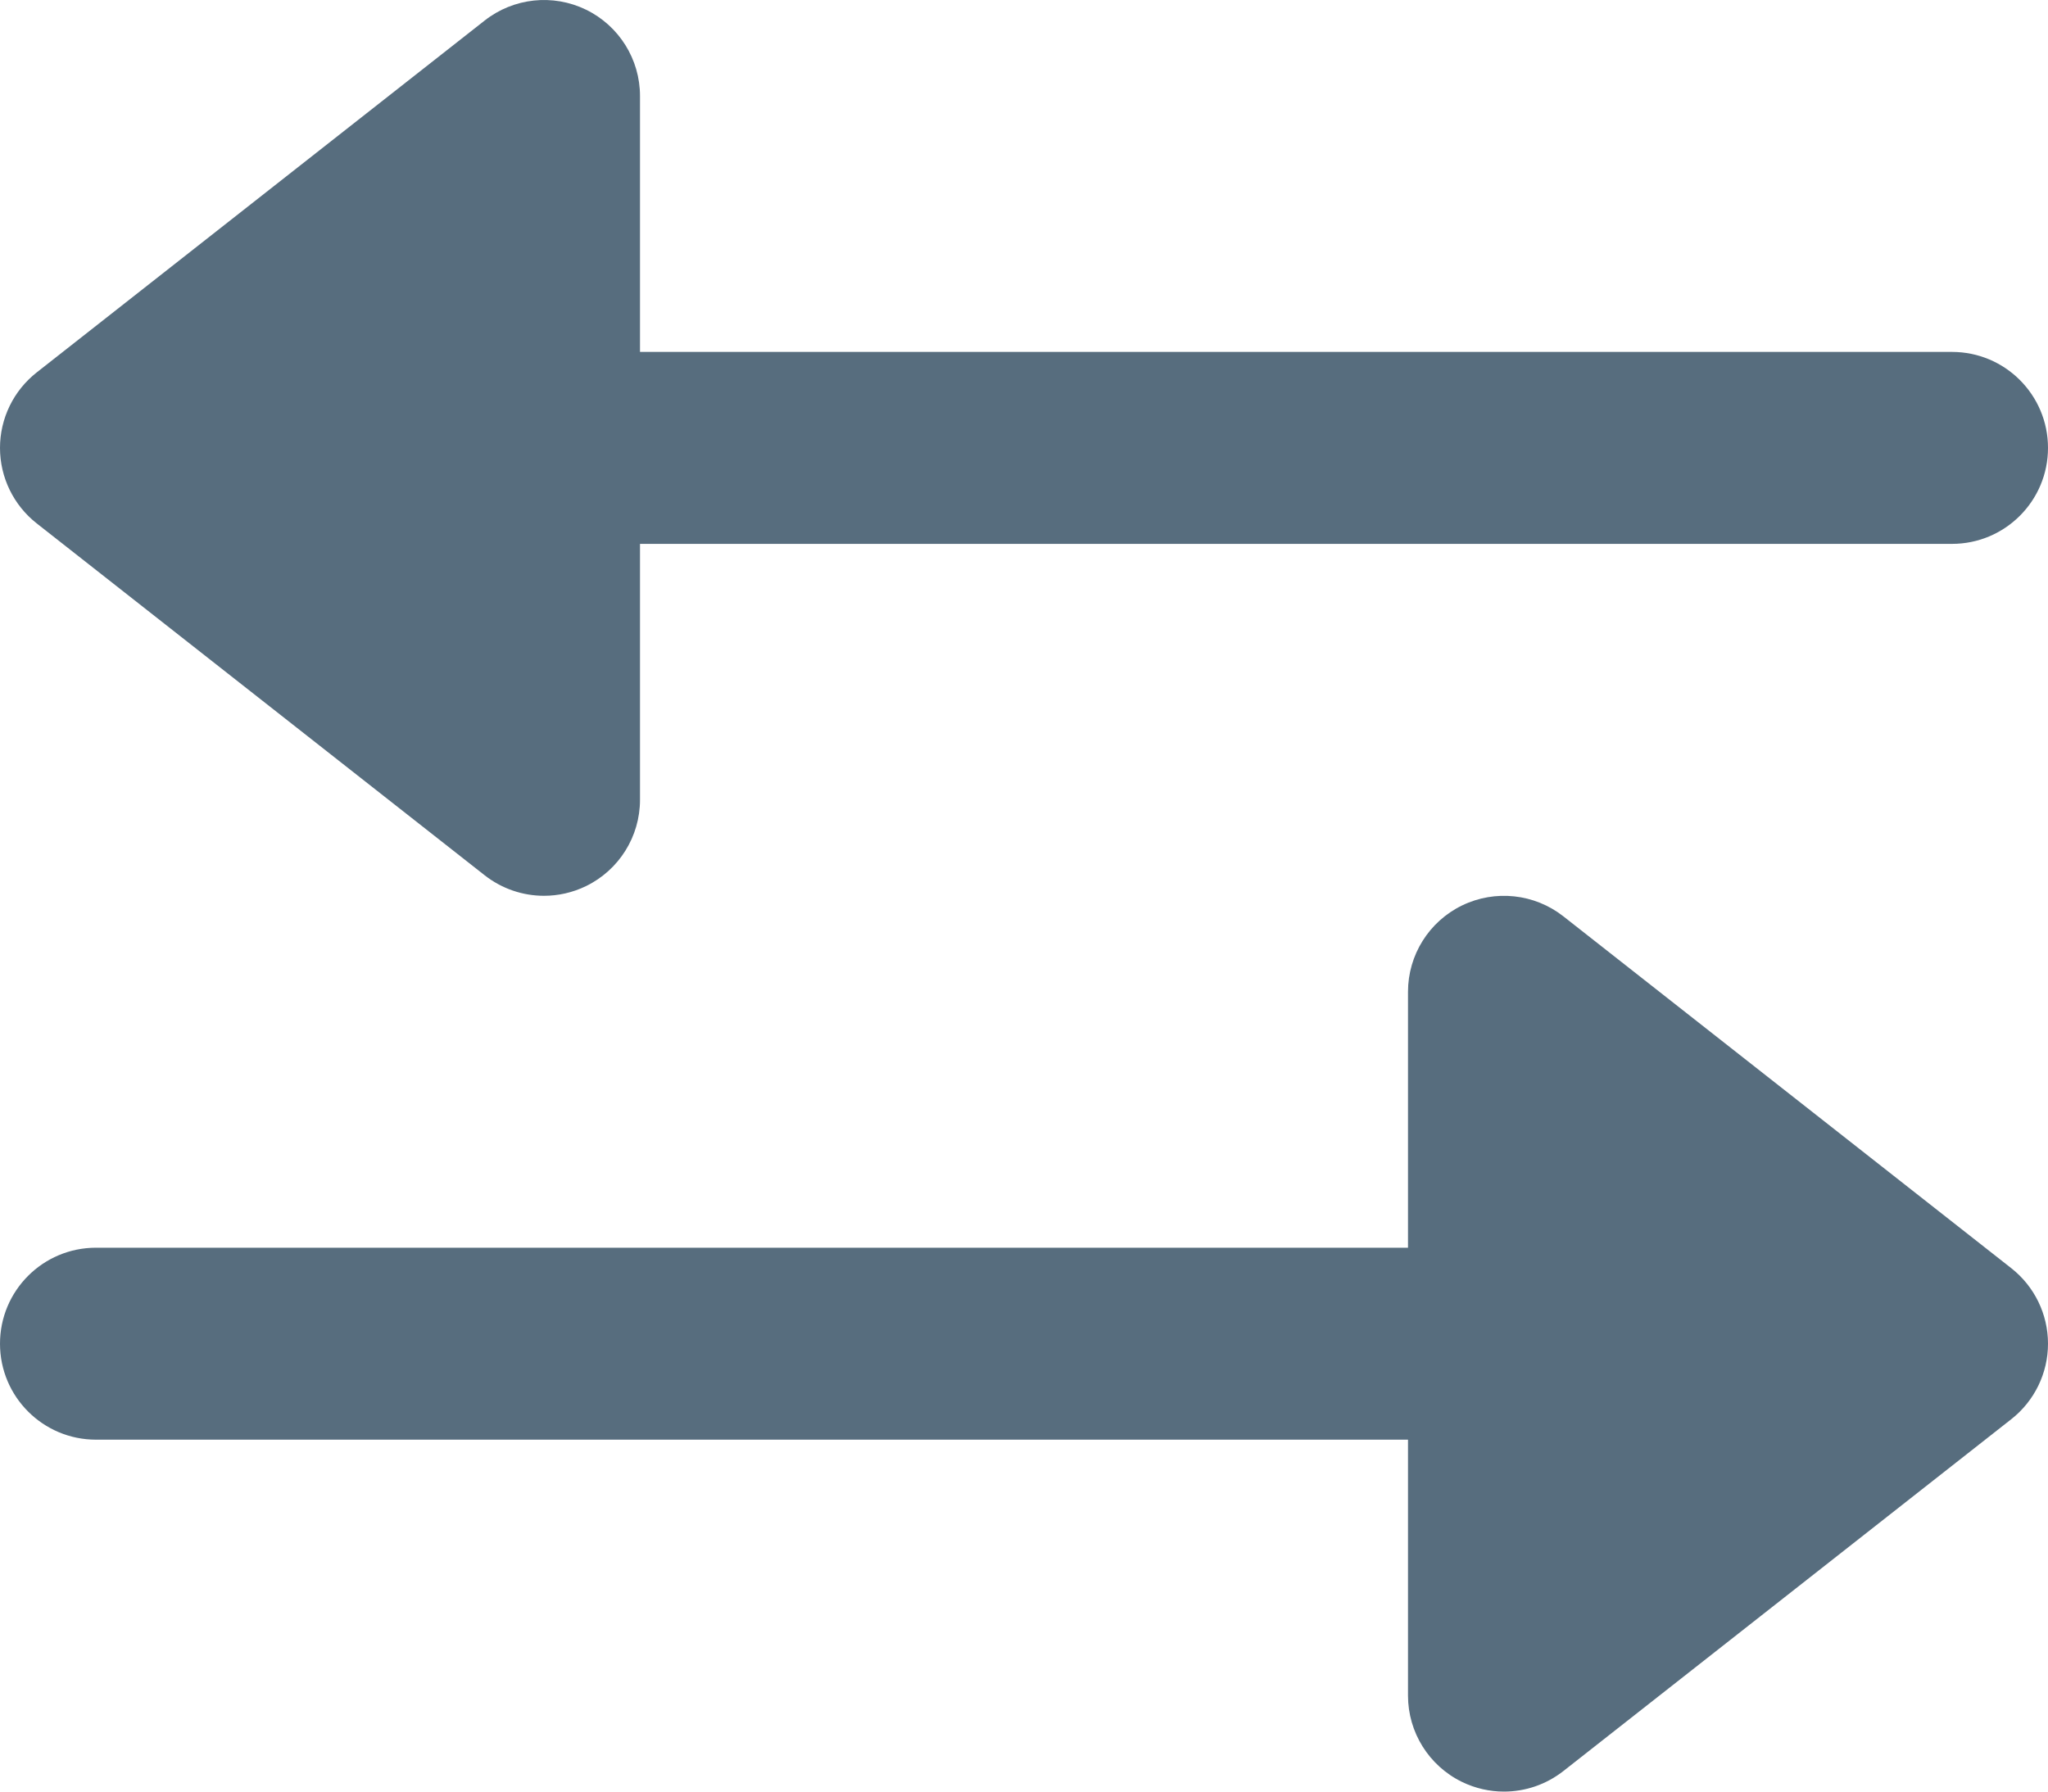 <?xml version="1.0" encoding="iso-8859-1"?>
<!-- Generator: Adobe Illustrator 16.0.0, SVG Export Plug-In . SVG Version: 6.00 Build 0)  -->
<!DOCTYPE svg PUBLIC "-//W3C//DTD SVG 1.1//EN" "http://www.w3.org/Graphics/SVG/1.1/DTD/svg11.dtd">
<svg version="1.1" xmlns="http://www.w3.org/2000/svg" x="0px" y="0px"
     width="64px"
     height="56px" viewBox="0 0 64 56" style="enable-background:new 0 0 64 56;" xml:space="preserve">
<g id="Layer_6">
	<g>
		<path style="fill:#576D7E;" d="M1.146,16.359l14,11C15.686,27.782,16.34,28,17,28c0.446,0,0.895-0.1,1.311-0.302
			C19.344,27.196,20,26.148,20,25v-8h41c1.657,0,3-1.343,3-3s-1.343-3-3-3H20V3c0-1.148-0.656-2.196-1.688-2.698
			c-1.033-0.502-2.262-0.37-3.165,0.339l-14,11C0.423,12.21,0,13.079,0,14S0.423,15.79,1.146,16.359z"/>
        <path style="fill:#576D7E;" d="M62.854,39.641l-14-11c-0.903-0.708-2.131-0.84-3.165-0.339C44.656,28.804,44,29.852,44,31v8H3
			c-1.657,0-3,1.343-3,3s1.343,3,3,3h41v8c0,1.148,0.656,2.196,1.688,2.698C46.105,55.9,46.554,56,47,56
			c0.66,0,1.314-0.218,1.854-0.641l14-11C63.577,43.79,64,42.921,64,42S63.577,40.21,62.854,39.641z"/>
	</g>
</g>
    <g id="Layer_1">
</g>
</svg>
